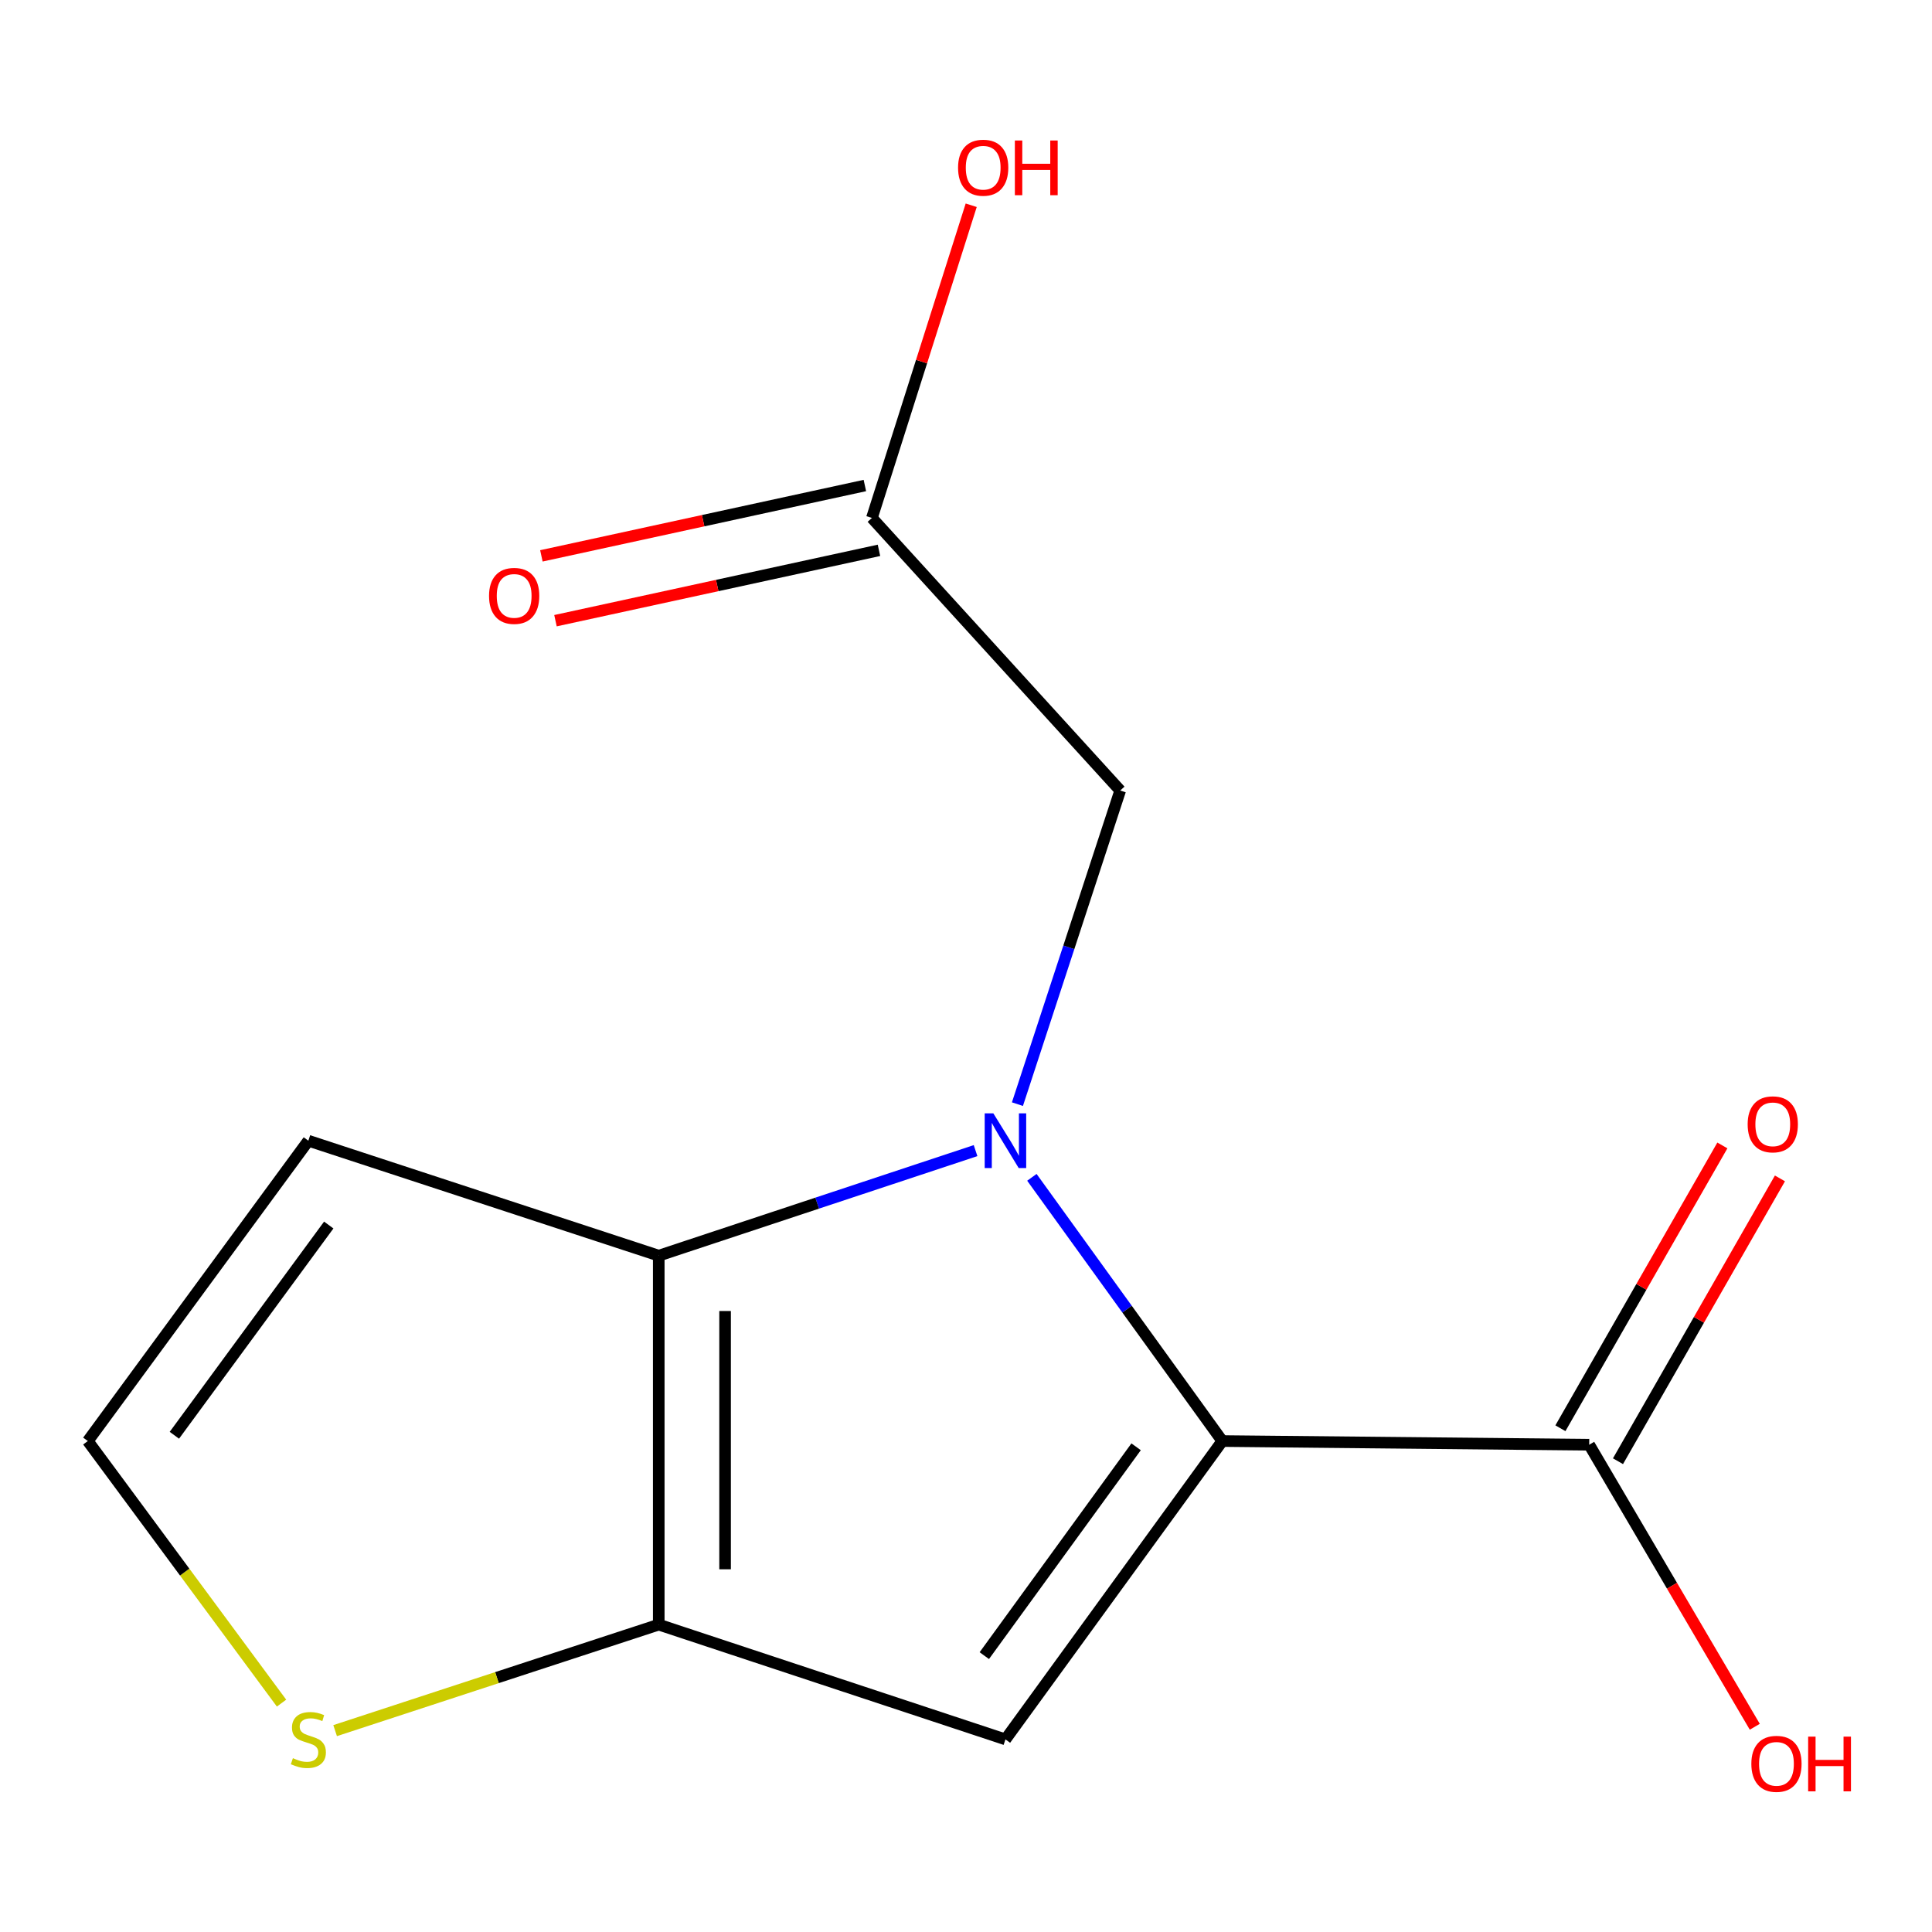 <?xml version='1.0' encoding='iso-8859-1'?>
<svg version='1.1' baseProfile='full'
              xmlns='http://www.w3.org/2000/svg'
                      xmlns:rdkit='http://www.rdkit.org/xml'
                      xmlns:xlink='http://www.w3.org/1999/xlink'
                  xml:space='preserve'
width='1000px' height='1000px' viewBox='0 0 1000 1000'>
<!-- END OF HEADER -->
<rect style='opacity:1.0;fill:#FFFFFF;stroke:none' width='1000' height='1000' x='0' y='0'> </rect>
<path class='bond-0' d='M 534.102,609.385 L 583.382,677.635' style='fill:none;fill-rule:evenodd;stroke:#0000FF;stroke-width:6px;stroke-linecap:butt;stroke-linejoin:miter;stroke-opacity:1' />
<path class='bond-0' d='M 583.382,677.635 L 632.661,745.884' style='fill:none;fill-rule:evenodd;stroke:#000000;stroke-width:6px;stroke-linecap:butt;stroke-linejoin:miter;stroke-opacity:1' />
<path class='bond-1' d='M 504.95,595.56 L 422.958,622.745' style='fill:none;fill-rule:evenodd;stroke:#0000FF;stroke-width:6px;stroke-linecap:butt;stroke-linejoin:miter;stroke-opacity:1' />
<path class='bond-1' d='M 422.958,622.745 L 340.966,649.931' style='fill:none;fill-rule:evenodd;stroke:#000000;stroke-width:6px;stroke-linecap:butt;stroke-linejoin:miter;stroke-opacity:1' />
<path class='bond-6' d='M 526.62,571.503 L 553.22,490.336' style='fill:none;fill-rule:evenodd;stroke:#0000FF;stroke-width:6px;stroke-linecap:butt;stroke-linejoin:miter;stroke-opacity:1' />
<path class='bond-6' d='M 553.22,490.336 L 579.82,409.168' style='fill:none;fill-rule:evenodd;stroke:#000000;stroke-width:6px;stroke-linecap:butt;stroke-linejoin:miter;stroke-opacity:1' />
<path class='bond-2' d='M 632.661,745.884 L 520.416,900.307' style='fill:none;fill-rule:evenodd;stroke:#000000;stroke-width:6px;stroke-linecap:butt;stroke-linejoin:miter;stroke-opacity:1' />
<path class='bond-2' d='M 588.05,748.859 L 509.478,856.955' style='fill:none;fill-rule:evenodd;stroke:#000000;stroke-width:6px;stroke-linecap:butt;stroke-linejoin:miter;stroke-opacity:1' />
<path class='bond-4' d='M 632.661,745.884 L 822.566,747.792' style='fill:none;fill-rule:evenodd;stroke:#000000;stroke-width:6px;stroke-linecap:butt;stroke-linejoin:miter;stroke-opacity:1' />
<path class='bond-3' d='M 340.966,649.931 L 340.966,840.903' style='fill:none;fill-rule:evenodd;stroke:#000000;stroke-width:6px;stroke-linecap:butt;stroke-linejoin:miter;stroke-opacity:1' />
<path class='bond-3' d='M 375.303,678.576 L 375.303,812.258' style='fill:none;fill-rule:evenodd;stroke:#000000;stroke-width:6px;stroke-linecap:butt;stroke-linejoin:miter;stroke-opacity:1' />
<path class='bond-7' d='M 340.966,649.931 L 159.607,590.432' style='fill:none;fill-rule:evenodd;stroke:#000000;stroke-width:6px;stroke-linecap:butt;stroke-linejoin:miter;stroke-opacity:1' />
<path class='bond-14' d='M 520.416,900.307 L 340.966,840.903' style='fill:none;fill-rule:evenodd;stroke:#000000;stroke-width:6px;stroke-linecap:butt;stroke-linejoin:miter;stroke-opacity:1' />
<path class='bond-5' d='M 340.966,840.903 L 257.212,868.337' style='fill:none;fill-rule:evenodd;stroke:#000000;stroke-width:6px;stroke-linecap:butt;stroke-linejoin:miter;stroke-opacity:1' />
<path class='bond-5' d='M 257.212,868.337 L 173.458,895.77' style='fill:none;fill-rule:evenodd;stroke:#CCCC00;stroke-width:6px;stroke-linecap:butt;stroke-linejoin:miter;stroke-opacity:1' />
<path class='bond-10' d='M 837.465,756.324 L 879.379,683.131' style='fill:none;fill-rule:evenodd;stroke:#000000;stroke-width:6px;stroke-linecap:butt;stroke-linejoin:miter;stroke-opacity:1' />
<path class='bond-10' d='M 879.379,683.131 L 921.294,609.938' style='fill:none;fill-rule:evenodd;stroke:#FF0000;stroke-width:6px;stroke-linecap:butt;stroke-linejoin:miter;stroke-opacity:1' />
<path class='bond-10' d='M 807.667,739.26 L 849.582,666.067' style='fill:none;fill-rule:evenodd;stroke:#000000;stroke-width:6px;stroke-linecap:butt;stroke-linejoin:miter;stroke-opacity:1' />
<path class='bond-10' d='M 849.582,666.067 L 891.497,592.875' style='fill:none;fill-rule:evenodd;stroke:#FF0000;stroke-width:6px;stroke-linecap:butt;stroke-linejoin:miter;stroke-opacity:1' />
<path class='bond-12' d='M 822.566,747.792 L 865.421,820.782' style='fill:none;fill-rule:evenodd;stroke:#000000;stroke-width:6px;stroke-linecap:butt;stroke-linejoin:miter;stroke-opacity:1' />
<path class='bond-12' d='M 865.421,820.782 L 908.275,893.772' style='fill:none;fill-rule:evenodd;stroke:#FF0000;stroke-width:6px;stroke-linecap:butt;stroke-linejoin:miter;stroke-opacity:1' />
<path class='bond-15' d='M 145.726,881.529 L 95.59,813.707' style='fill:none;fill-rule:evenodd;stroke:#CCCC00;stroke-width:6px;stroke-linecap:butt;stroke-linejoin:miter;stroke-opacity:1' />
<path class='bond-15' d='M 95.59,813.707 L 45.455,745.884' style='fill:none;fill-rule:evenodd;stroke:#000000;stroke-width:6px;stroke-linecap:butt;stroke-linejoin:miter;stroke-opacity:1' />
<path class='bond-9' d='M 579.82,409.168 L 451.303,268.08' style='fill:none;fill-rule:evenodd;stroke:#000000;stroke-width:6px;stroke-linecap:butt;stroke-linejoin:miter;stroke-opacity:1' />
<path class='bond-8' d='M 159.607,590.432 L 45.455,745.884' style='fill:none;fill-rule:evenodd;stroke:#000000;stroke-width:6px;stroke-linecap:butt;stroke-linejoin:miter;stroke-opacity:1' />
<path class='bond-8' d='M 170.161,634.073 L 90.254,742.89' style='fill:none;fill-rule:evenodd;stroke:#000000;stroke-width:6px;stroke-linecap:butt;stroke-linejoin:miter;stroke-opacity:1' />
<path class='bond-11' d='M 447.655,251.304 L 363.936,269.51' style='fill:none;fill-rule:evenodd;stroke:#000000;stroke-width:6px;stroke-linecap:butt;stroke-linejoin:miter;stroke-opacity:1' />
<path class='bond-11' d='M 363.936,269.51 L 280.218,287.716' style='fill:none;fill-rule:evenodd;stroke:#FF0000;stroke-width:6px;stroke-linecap:butt;stroke-linejoin:miter;stroke-opacity:1' />
<path class='bond-11' d='M 454.951,284.857 L 371.233,303.063' style='fill:none;fill-rule:evenodd;stroke:#000000;stroke-width:6px;stroke-linecap:butt;stroke-linejoin:miter;stroke-opacity:1' />
<path class='bond-11' d='M 371.233,303.063 L 287.515,321.269' style='fill:none;fill-rule:evenodd;stroke:#FF0000;stroke-width:6px;stroke-linecap:butt;stroke-linejoin:miter;stroke-opacity:1' />
<path class='bond-13' d='M 451.303,268.08 L 477,187.159' style='fill:none;fill-rule:evenodd;stroke:#000000;stroke-width:6px;stroke-linecap:butt;stroke-linejoin:miter;stroke-opacity:1' />
<path class='bond-13' d='M 477,187.159 L 502.697,106.239' style='fill:none;fill-rule:evenodd;stroke:#FF0000;stroke-width:6px;stroke-linecap:butt;stroke-linejoin:miter;stroke-opacity:1' />
<path  class='atom-0' d='M 514.156 576.272
L 523.436 591.272
Q 524.356 592.752, 525.836 595.432
Q 527.316 598.112, 527.396 598.272
L 527.396 576.272
L 531.156 576.272
L 531.156 604.592
L 527.276 604.592
L 517.316 588.192
Q 516.156 586.272, 514.916 584.072
Q 513.716 581.872, 513.356 581.192
L 513.356 604.592
L 509.676 604.592
L 509.676 576.272
L 514.156 576.272
' fill='#0000FF'/>
<path  class='atom-6' d='M 151.607 910.027
Q 151.927 910.147, 153.247 910.707
Q 154.567 911.267, 156.007 911.627
Q 157.487 911.947, 158.927 911.947
Q 161.607 911.947, 163.167 910.667
Q 164.727 909.347, 164.727 907.067
Q 164.727 905.507, 163.927 904.547
Q 163.167 903.587, 161.967 903.067
Q 160.767 902.547, 158.767 901.947
Q 156.247 901.187, 154.727 900.467
Q 153.247 899.747, 152.167 898.227
Q 151.127 896.707, 151.127 894.147
Q 151.127 890.587, 153.527 888.387
Q 155.967 886.187, 160.767 886.187
Q 164.047 886.187, 167.767 887.747
L 166.847 890.827
Q 163.447 889.427, 160.887 889.427
Q 158.127 889.427, 156.607 890.587
Q 155.087 891.707, 155.127 893.667
Q 155.127 895.187, 155.887 896.107
Q 156.687 897.027, 157.807 897.547
Q 158.967 898.067, 160.887 898.667
Q 163.447 899.467, 164.967 900.267
Q 166.487 901.067, 167.567 902.707
Q 168.687 904.307, 168.687 907.067
Q 168.687 910.987, 166.047 913.107
Q 163.447 915.187, 159.087 915.187
Q 156.567 915.187, 154.647 914.627
Q 152.767 914.107, 150.527 913.187
L 151.607 910.027
' fill='#CCCC00'/>
<path  class='atom-11' d='M 904.585 581.946
Q 904.585 575.146, 907.945 571.346
Q 911.305 567.546, 917.585 567.546
Q 923.865 567.546, 927.225 571.346
Q 930.585 575.146, 930.585 581.946
Q 930.585 588.826, 927.185 592.746
Q 923.785 596.626, 917.585 596.626
Q 911.345 596.626, 907.945 592.746
Q 904.585 588.866, 904.585 581.946
M 917.585 593.426
Q 921.905 593.426, 924.225 590.546
Q 926.585 587.626, 926.585 581.946
Q 926.585 576.386, 924.225 573.586
Q 921.905 570.746, 917.585 570.746
Q 913.265 570.746, 910.905 573.546
Q 908.585 576.346, 908.585 581.946
Q 908.585 587.666, 910.905 590.546
Q 913.265 593.426, 917.585 593.426
' fill='#FF0000'/>
<path  class='atom-12' d='M 253.129 308.43
Q 253.129 301.63, 256.489 297.83
Q 259.849 294.03, 266.129 294.03
Q 272.409 294.03, 275.769 297.83
Q 279.129 301.63, 279.129 308.43
Q 279.129 315.31, 275.729 319.23
Q 272.329 323.11, 266.129 323.11
Q 259.889 323.11, 256.489 319.23
Q 253.129 315.35, 253.129 308.43
M 266.129 319.91
Q 270.449 319.91, 272.769 317.03
Q 275.129 314.11, 275.129 308.43
Q 275.129 302.87, 272.769 300.07
Q 270.449 297.23, 266.129 297.23
Q 261.809 297.23, 259.449 300.03
Q 257.129 302.83, 257.129 308.43
Q 257.129 314.15, 259.449 317.03
Q 261.809 319.91, 266.129 319.91
' fill='#FF0000'/>
<path  class='atom-13' d='M 906.493 912.958
Q 906.493 906.158, 909.853 902.358
Q 913.213 898.558, 919.493 898.558
Q 925.773 898.558, 929.133 902.358
Q 932.493 906.158, 932.493 912.958
Q 932.493 919.838, 929.093 923.758
Q 925.693 927.638, 919.493 927.638
Q 913.253 927.638, 909.853 923.758
Q 906.493 919.878, 906.493 912.958
M 919.493 924.438
Q 923.813 924.438, 926.133 921.558
Q 928.493 918.638, 928.493 912.958
Q 928.493 907.398, 926.133 904.598
Q 923.813 901.758, 919.493 901.758
Q 915.173 901.758, 912.813 904.558
Q 910.493 907.358, 910.493 912.958
Q 910.493 918.678, 912.813 921.558
Q 915.173 924.438, 919.493 924.438
' fill='#FF0000'/>
<path  class='atom-13' d='M 935.893 898.878
L 939.733 898.878
L 939.733 910.918
L 954.213 910.918
L 954.213 898.878
L 958.053 898.878
L 958.053 927.198
L 954.213 927.198
L 954.213 914.118
L 939.733 914.118
L 939.733 927.198
L 935.893 927.198
L 935.893 898.878
' fill='#FF0000'/>
<path  class='atom-14' d='M 495.894 86.802
Q 495.894 80.002, 499.254 76.202
Q 502.614 72.402, 508.894 72.402
Q 515.174 72.402, 518.534 76.202
Q 521.894 80.002, 521.894 86.802
Q 521.894 93.682, 518.494 97.602
Q 515.094 101.482, 508.894 101.482
Q 502.654 101.482, 499.254 97.602
Q 495.894 93.722, 495.894 86.802
M 508.894 98.282
Q 513.214 98.282, 515.534 95.402
Q 517.894 92.482, 517.894 86.802
Q 517.894 81.242, 515.534 78.442
Q 513.214 75.602, 508.894 75.602
Q 504.574 75.602, 502.214 78.402
Q 499.894 81.202, 499.894 86.802
Q 499.894 92.522, 502.214 95.402
Q 504.574 98.282, 508.894 98.282
' fill='#FF0000'/>
<path  class='atom-14' d='M 525.294 72.722
L 529.134 72.722
L 529.134 84.762
L 543.614 84.762
L 543.614 72.722
L 547.454 72.722
L 547.454 101.042
L 543.614 101.042
L 543.614 87.962
L 529.134 87.962
L 529.134 101.042
L 525.294 101.042
L 525.294 72.722
' fill='#FF0000'/>
</svg>

